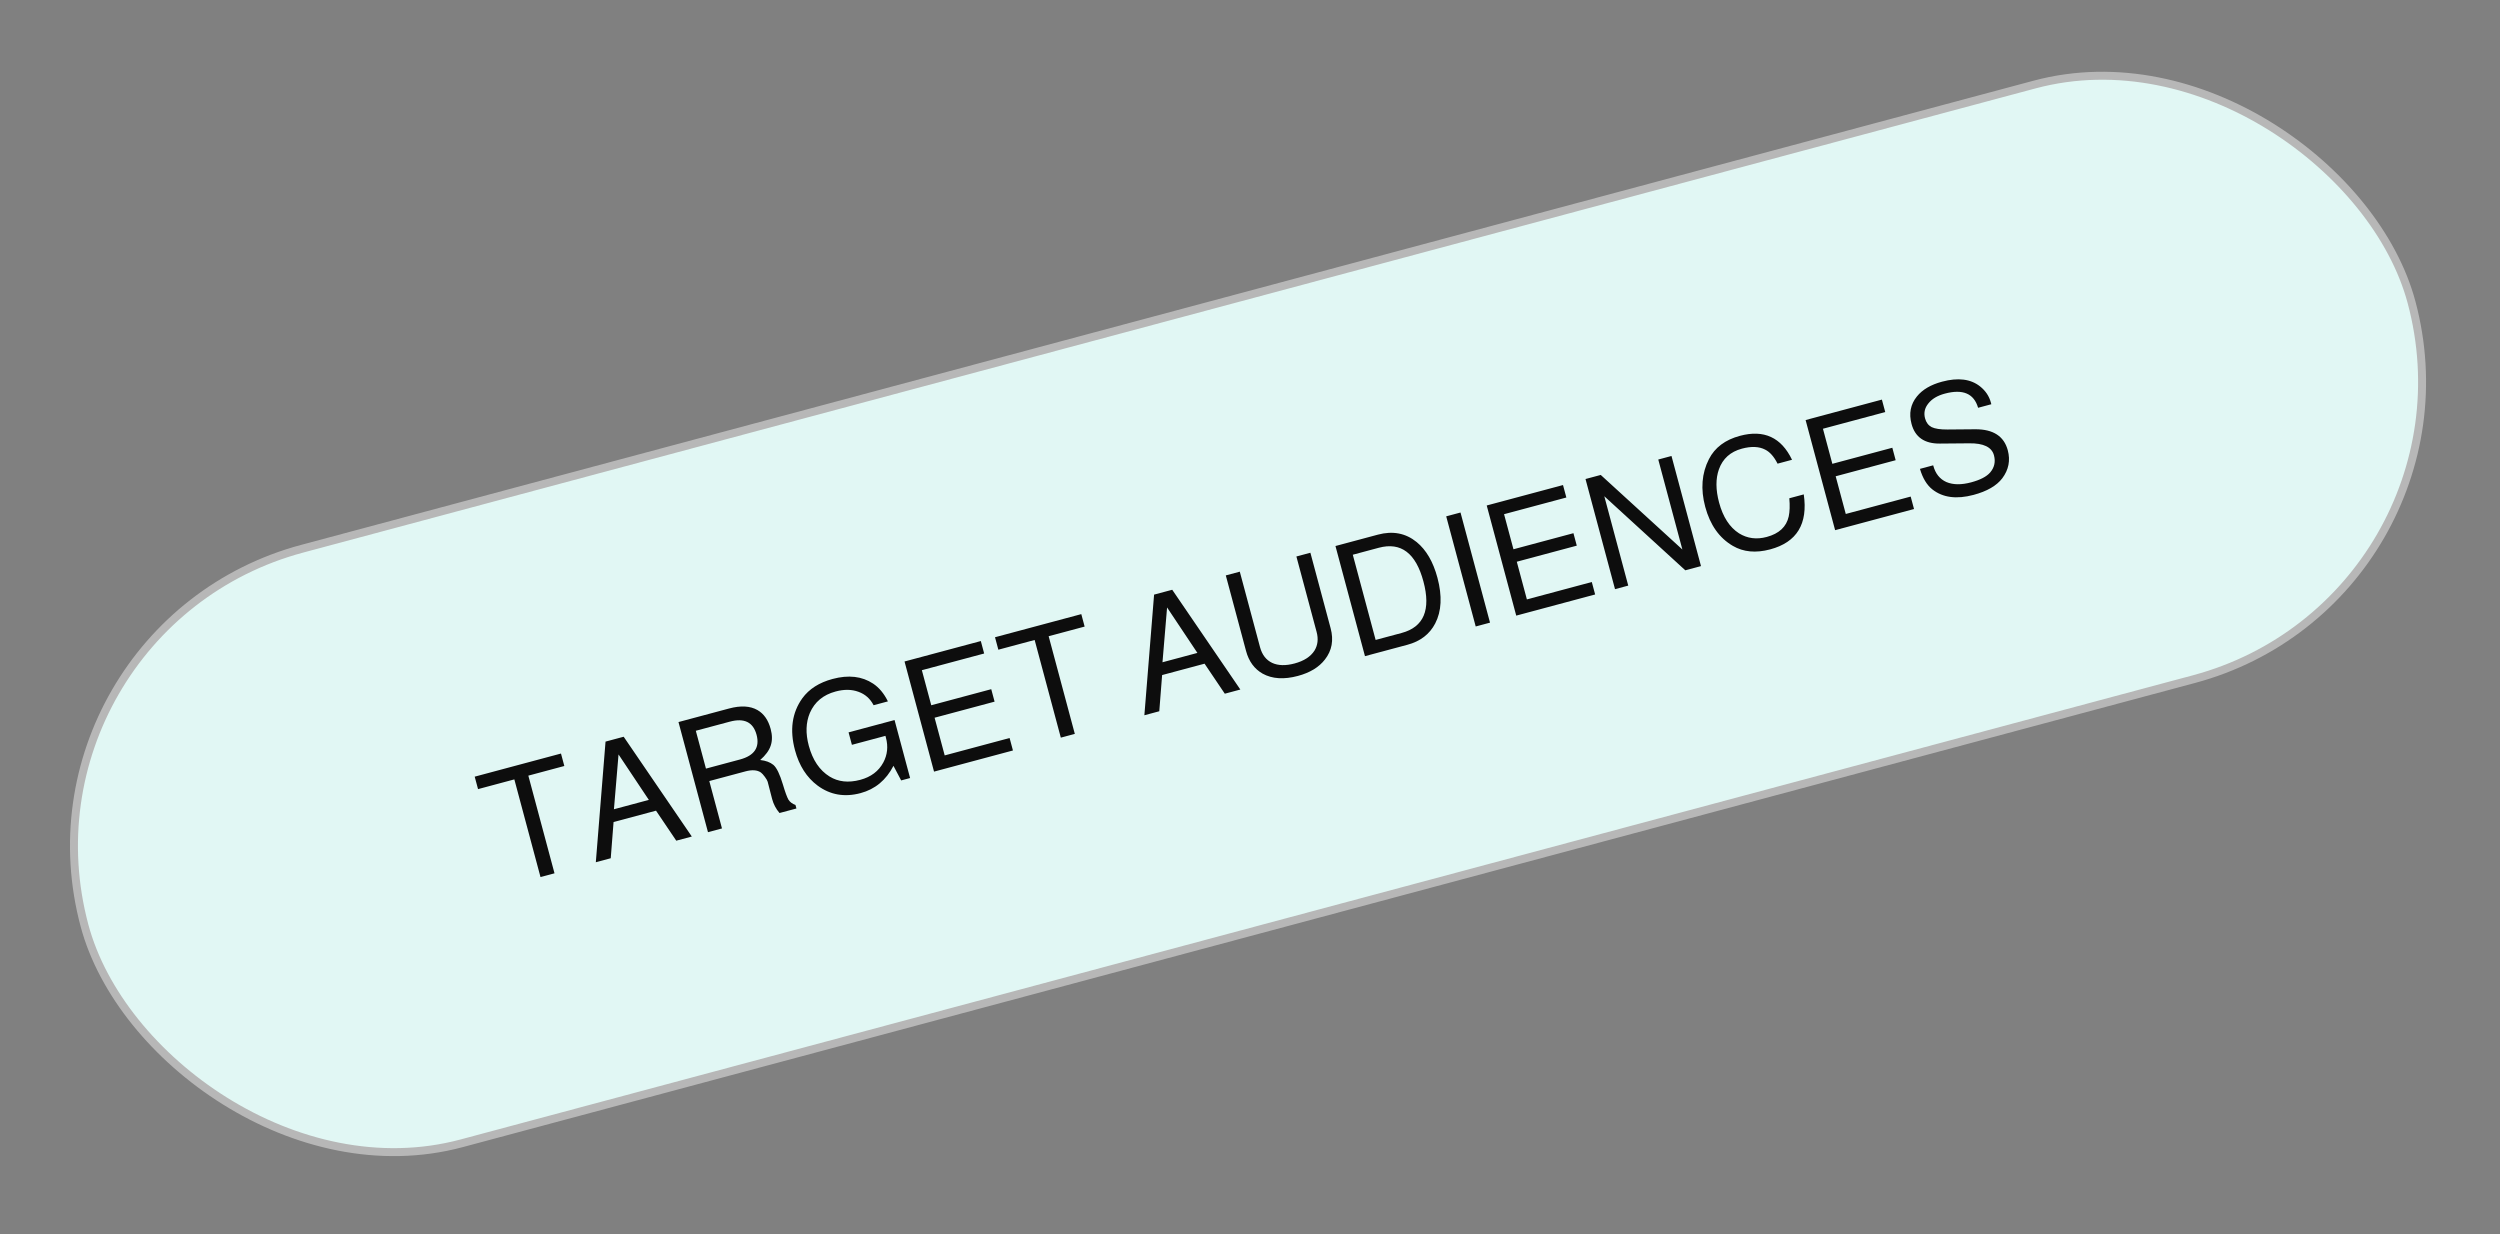 <svg width="314" height="155" viewBox="0 0 314 155" fill="none" xmlns="http://www.w3.org/2000/svg">
<rect x="0" y="0" width="314" height="155" fill="#808080" stroke="none"/>
<rect x="0.612" y="78.926" width="302.58" height="77.317" rx="38.659" transform="rotate(-15 0.612 78.926)" fill="#E1F7F4" stroke="#B7B7B7"/>
<path d="M66.359 97.421L69.646 109.688L67.888 110.159L64.601 97.892L60.042 99.113L59.622 97.549L70.46 94.645L70.879 96.209L66.359 97.421ZM82.396 101.82L77.064 103.249L76.709 107.795L74.835 108.298L76.055 93.145L78.334 92.535L86.89 105.067L84.939 105.59L82.396 101.82ZM81.495 100.467L77.688 94.758L77.11 101.642L81.495 100.467ZM89.087 98.101L90.681 104.051L88.923 104.523L85.217 90.69L91.573 88.987C93.041 88.594 94.232 88.661 95.147 89.189C95.947 89.651 96.497 90.442 96.797 91.563C97.008 92.349 97.008 93.046 96.799 93.654C96.602 94.259 96.162 94.86 95.48 95.457C96.177 95.532 96.729 95.736 97.135 96.069C97.545 96.415 97.946 97.239 98.336 98.543C98.621 99.501 98.853 100.136 99.033 100.447C99.222 100.741 99.516 100.96 99.912 101.102L100.032 101.546L97.906 102.115C97.464 101.599 97.155 101.012 96.979 100.355L96.419 98.187C96.381 98.045 96.264 97.841 96.069 97.576C95.874 97.311 95.707 97.128 95.57 97.027C95.112 96.708 94.464 96.661 93.627 96.885L89.087 98.101ZM88.668 96.537L92.937 95.393C94.753 94.906 95.449 93.871 95.024 92.287C94.6 90.702 93.48 90.154 91.664 90.64L87.394 91.784L88.668 96.537ZM112.356 90.438L114.308 97.721L113.187 98.021L112.22 96.189C111.293 97.983 109.915 99.126 108.086 99.616C106.077 100.154 104.281 99.841 102.7 98.678C101.321 97.653 100.371 96.168 99.85 94.224C99.17 91.686 99.478 89.513 100.773 87.702C101.621 86.537 102.888 85.728 104.575 85.276C106.571 84.741 108.266 84.936 109.659 85.86C110.415 86.361 111.035 87.106 111.521 88.094L109.724 88.575C109.297 87.751 108.663 87.19 107.823 86.89C106.981 86.578 106.025 86.564 104.956 86.851C103.397 87.269 102.319 88.165 101.721 89.54C101.214 90.738 101.168 92.111 101.582 93.656C102.065 95.459 102.936 96.751 104.194 97.532C105.286 98.206 106.572 98.344 108.053 97.947C109.393 97.588 110.357 96.861 110.947 95.764C111.461 94.798 111.57 93.761 111.273 92.654L111.211 92.422L106.999 93.55L106.58 91.986L112.356 90.438ZM117.385 90.146L118.654 94.879L126.806 92.695L127.225 94.26L117.315 96.915L113.609 83.083L123.191 80.516L123.61 82.08L115.786 84.177L116.966 88.581L124.5 86.562L124.92 88.127L117.385 90.146ZM131.71 79.91L134.997 92.177L133.239 92.648L129.952 80.381L125.393 81.603L124.973 80.038L135.811 77.134L136.23 78.699L131.71 79.91ZM151.294 83.359L145.962 84.787L145.606 89.334L143.733 89.836L144.953 74.684L147.232 74.074L155.787 86.606L153.836 87.129L151.294 83.359ZM150.393 82.006L146.585 76.297L146.008 83.181L150.393 82.006ZM162.827 69.895L164.585 69.424L167.127 78.909C167.527 80.403 167.291 81.709 166.417 82.826C165.67 83.8 164.536 84.49 163.017 84.897C161.265 85.366 159.79 85.272 158.592 84.612C157.551 84.022 156.854 83.07 156.502 81.756L153.96 72.271L155.718 71.8L158.26 81.285C158.515 82.238 159.023 82.896 159.782 83.258C160.539 83.608 161.477 83.632 162.597 83.332C163.782 83.015 164.617 82.474 165.103 81.709C165.515 81.032 165.604 80.256 165.369 79.38L162.827 69.895ZM171.44 82.412L167.734 68.58L173.066 67.151C174.933 66.651 176.556 66.962 177.933 68.084C179.137 69.072 180.006 70.565 180.541 72.561C181.155 74.854 181.061 76.77 180.259 78.31C179.557 79.657 178.395 80.549 176.772 80.984L171.44 82.412ZM172.779 80.376L176.044 79.501C178.826 78.756 179.739 76.6 178.783 73.032C177.827 69.465 175.958 68.054 173.176 68.799L169.911 69.674L172.779 80.376ZM183.44 64.372L187.146 78.204L185.349 78.685L181.643 64.853L183.44 64.372ZM190.509 70.553L191.777 75.286L199.93 73.101L200.349 74.666L190.439 77.322L186.732 63.489L196.314 60.922L196.734 62.487L188.91 64.583L190.09 68.988L197.624 66.969L198.043 68.534L190.509 70.553ZM209.939 57.271L213.645 71.103L211.675 71.631L201.5 62.328L204.508 73.552L202.846 73.997L199.14 60.165L201.053 59.652L211.306 69.018L208.278 57.717L209.939 57.271ZM225.078 57.749L223.262 58.236C222.821 57.36 222.305 56.774 221.714 56.477C220.944 56.075 219.967 56.034 218.782 56.351C217.34 56.738 216.377 57.603 215.895 58.947C215.479 60.121 215.486 61.514 215.917 63.123C216.404 64.939 217.239 66.227 218.422 66.987C219.465 67.632 220.624 67.784 221.899 67.442C223.457 67.025 224.379 66.164 224.664 64.859C224.793 64.258 224.818 63.499 224.738 62.582L226.554 62.096C227.091 65.803 225.686 68.105 222.337 69.002C220.534 69.485 218.97 69.338 217.644 68.562C215.942 67.569 214.786 65.932 214.175 63.653C213.581 61.437 213.737 59.442 214.642 57.668C215.384 56.213 216.682 55.237 218.537 54.74C221.55 53.932 223.731 54.935 225.078 57.749ZM230.561 59.821L231.829 64.554L239.982 62.369L240.401 63.934L230.491 66.59L226.784 52.758L236.366 50.19L236.786 51.755L228.962 53.851L230.142 58.256L237.676 56.237L238.095 57.802L230.561 59.821ZM250.111 50.773L248.449 51.218C247.928 49.425 246.533 48.832 244.267 49.44C243.339 49.688 242.649 50.101 242.197 50.678C241.74 51.242 241.604 51.865 241.787 52.548C241.925 53.063 242.202 53.43 242.62 53.649C243.047 53.852 243.709 53.951 244.604 53.946L248.116 53.916C250.351 53.911 251.705 54.79 252.178 56.555C252.519 57.83 252.288 59.003 251.485 60.074C250.77 61.011 249.569 61.706 247.881 62.158C245.744 62.73 244.019 62.502 242.708 61.473C242.007 60.916 241.486 60.054 241.146 58.889L242.808 58.444L242.818 58.483C243.087 59.487 243.637 60.175 244.468 60.546C245.308 60.901 246.347 60.912 247.583 60.581C248.717 60.277 249.51 59.865 249.964 59.343C250.5 58.716 250.659 57.997 250.442 57.185C250.166 56.155 249.127 55.654 247.326 55.681L243.649 55.713C241.722 55.733 240.536 54.912 240.091 53.251C239.739 51.937 239.962 50.786 240.76 49.8C241.454 48.937 242.509 48.316 243.926 47.937C245.935 47.398 247.528 47.6 248.705 48.54C249.39 49.088 249.84 49.762 250.054 50.56C250.064 50.599 250.083 50.67 250.111 50.773Z" fill="#0D0D0D"/>
</svg>
